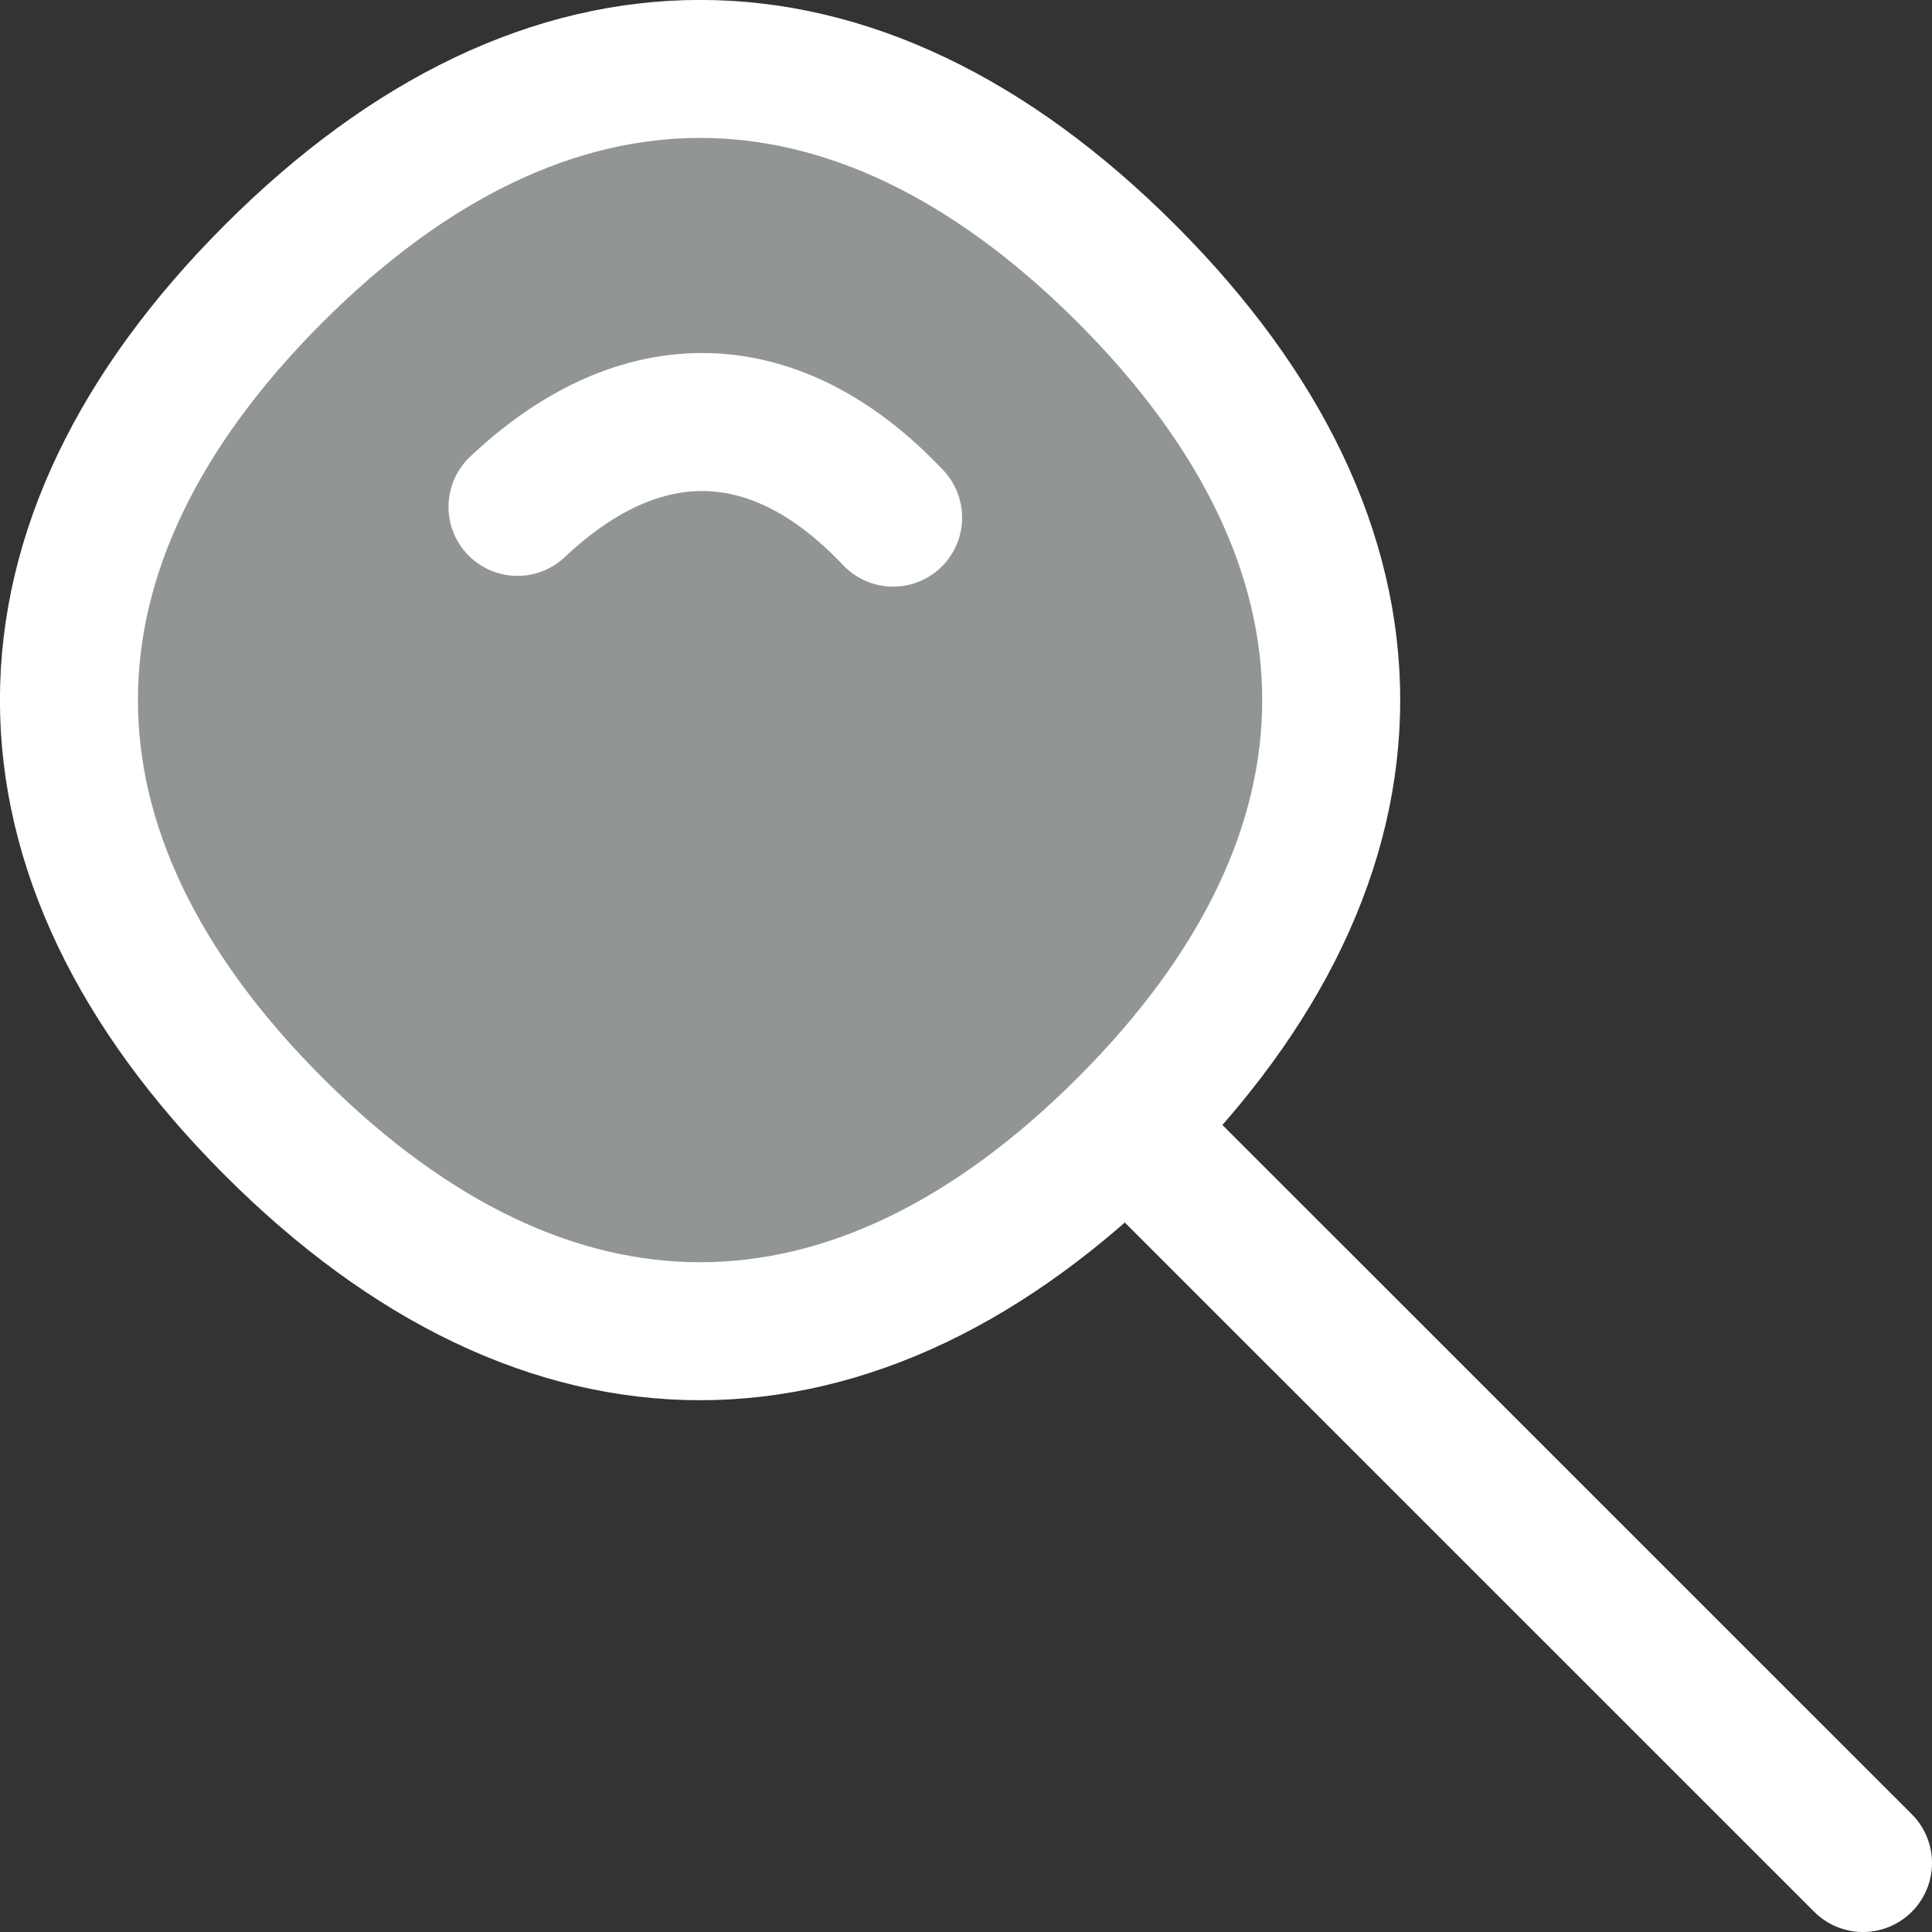 <?xml version="1.0" encoding="UTF-8" standalone="no"?>
<svg
   fill="none"
   viewBox="0 0 14 14"
   id="Pin-2--Streamline-Flex"
   height="14"
   width="14"
   version="1.1"
   sodipodi:docname="Pin-2--Streamline-Flex.svg"
   inkscape:version="1.3.2 (091e20e, 2023-11-25, custom)"
   xmlns:inkscape="http://www.inkscape.org/namespaces/inkscape"
   xmlns:sodipodi="http://sodipodi.sourceforge.net/DTD/sodipodi-0.dtd"
   xmlns="http://www.w3.org/2000/svg"
   xmlns:svg="http://www.w3.org/2000/svg">
  <rect x="0" y="0" width="14" height="14" fill="#333333" stroke="none"/>
  <defs
     id="defs1" />
  <sodipodi:namedview
     id="namedview1"
     pagecolor="#ffffff"
     bordercolor="#000000"
     borderopacity="0.25"
     inkscape:showpageshadow="2"
     inkscape:pageopacity="0.0"
     inkscape:pagecheckerboard="0"
     inkscape:deskcolor="#d1d1d1"
     inkscape:zoom="104.35714"
     inkscape:cx="7"
     inkscape:cy="7"
     inkscape:window-width="3072"
     inkscape:window-height="1657"
     inkscape:window-x="1912"
     inkscape:window-y="-8"
     inkscape:window-maximized="1"
     inkscape:current-layer="pin-2--pin-push-thumbtack" />
  <desc
     id="desc1">Pin 2 Streamline Icon: https://streamlinehq.com</desc>
  <g
     id="pin-2--pin-push-thumbtack">
    <path
       id="Vector"
       fill="#f2f8f8"
       d="m 8.163,8.163 c -1.978,1.978 -4.202,1.978 -6.18,0 -1.978,-1.978 -1.978,-4.202 0,-6.18 1.978,-1.978 4.202,-1.978 6.18,0 1.978,1.978 1.978,4.202 0,6.18 z"
       stroke-width="1"
       opacity=".5"
    />
    <path
       id="Vector_2"
       stroke="#ffffff"
       stroke-linecap="round"
       stroke-linejoin="round"
       d="m 8.163,8.163 c -1.978,1.978 -4.202,1.978 -6.18,0 -1.978,-1.978 -1.978,-4.202 0,-6.18 1.978,-1.978 4.202,-1.978 6.18,0 1.978,1.978 1.978,4.202 0,6.18 z"
       stroke-width="1" />
    <path
       id="Vector_3"
       stroke="#ffffff"
       stroke-linecap="round"
       stroke-linejoin="round"
       d="M 6.472,3.751 C 5.626,2.855 4.646,2.827 3.75,3.673"
       stroke-width="1" />
    <path
       id="Vector 164"
       stroke="#ffffff"
       stroke-linecap="round"
       stroke-linejoin="round"
       d="M 8.175,8.176 13.5,13.5"
       stroke-width="1" />
  </g>
</svg>
